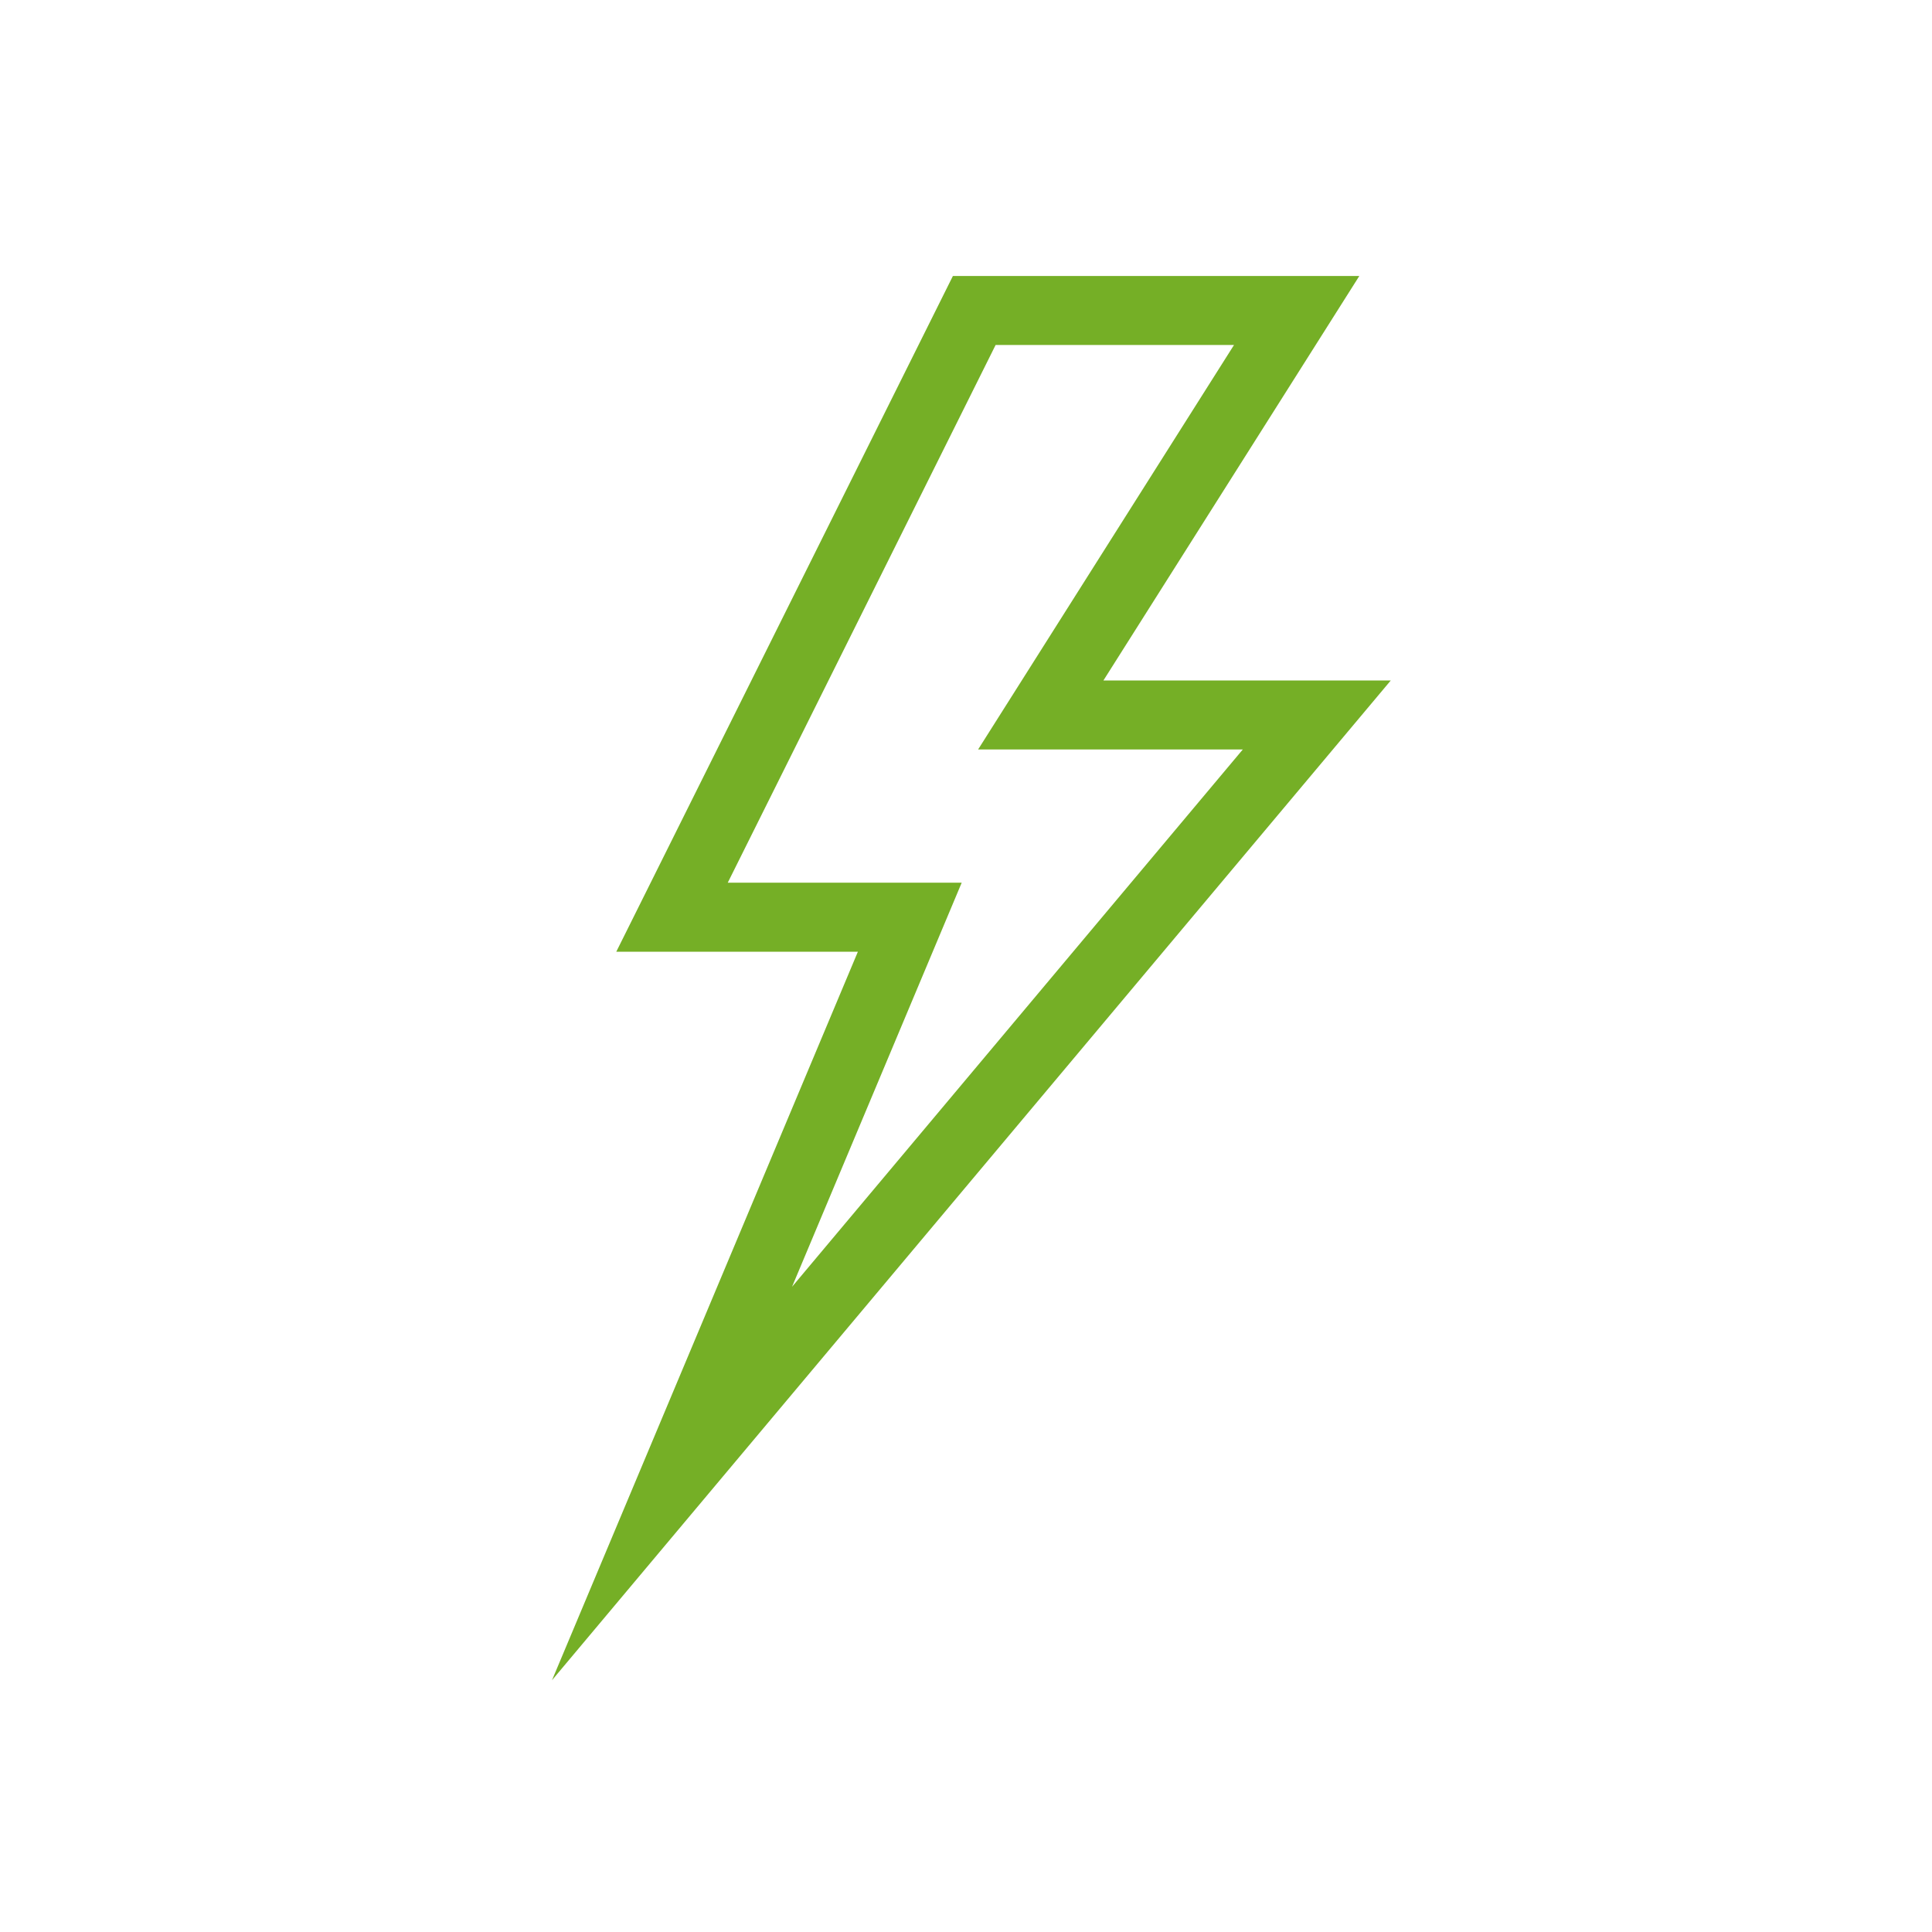 <svg width="56" height="56" viewBox="0 0 56 56" fill="none" xmlns="http://www.w3.org/2000/svg">
<path fill-rule="evenodd" clip-rule="evenodd" d="M16 48.702L40.312 19.724H31.983L39.4 8H27.62L17.863 27.586H24.866L16 48.702ZM35.768 10L28.351 21.724H36.023L22.958 37.298L27.875 25.586H21.094L28.858 10H35.768Z" fill="#75AF26"/>
</svg>
